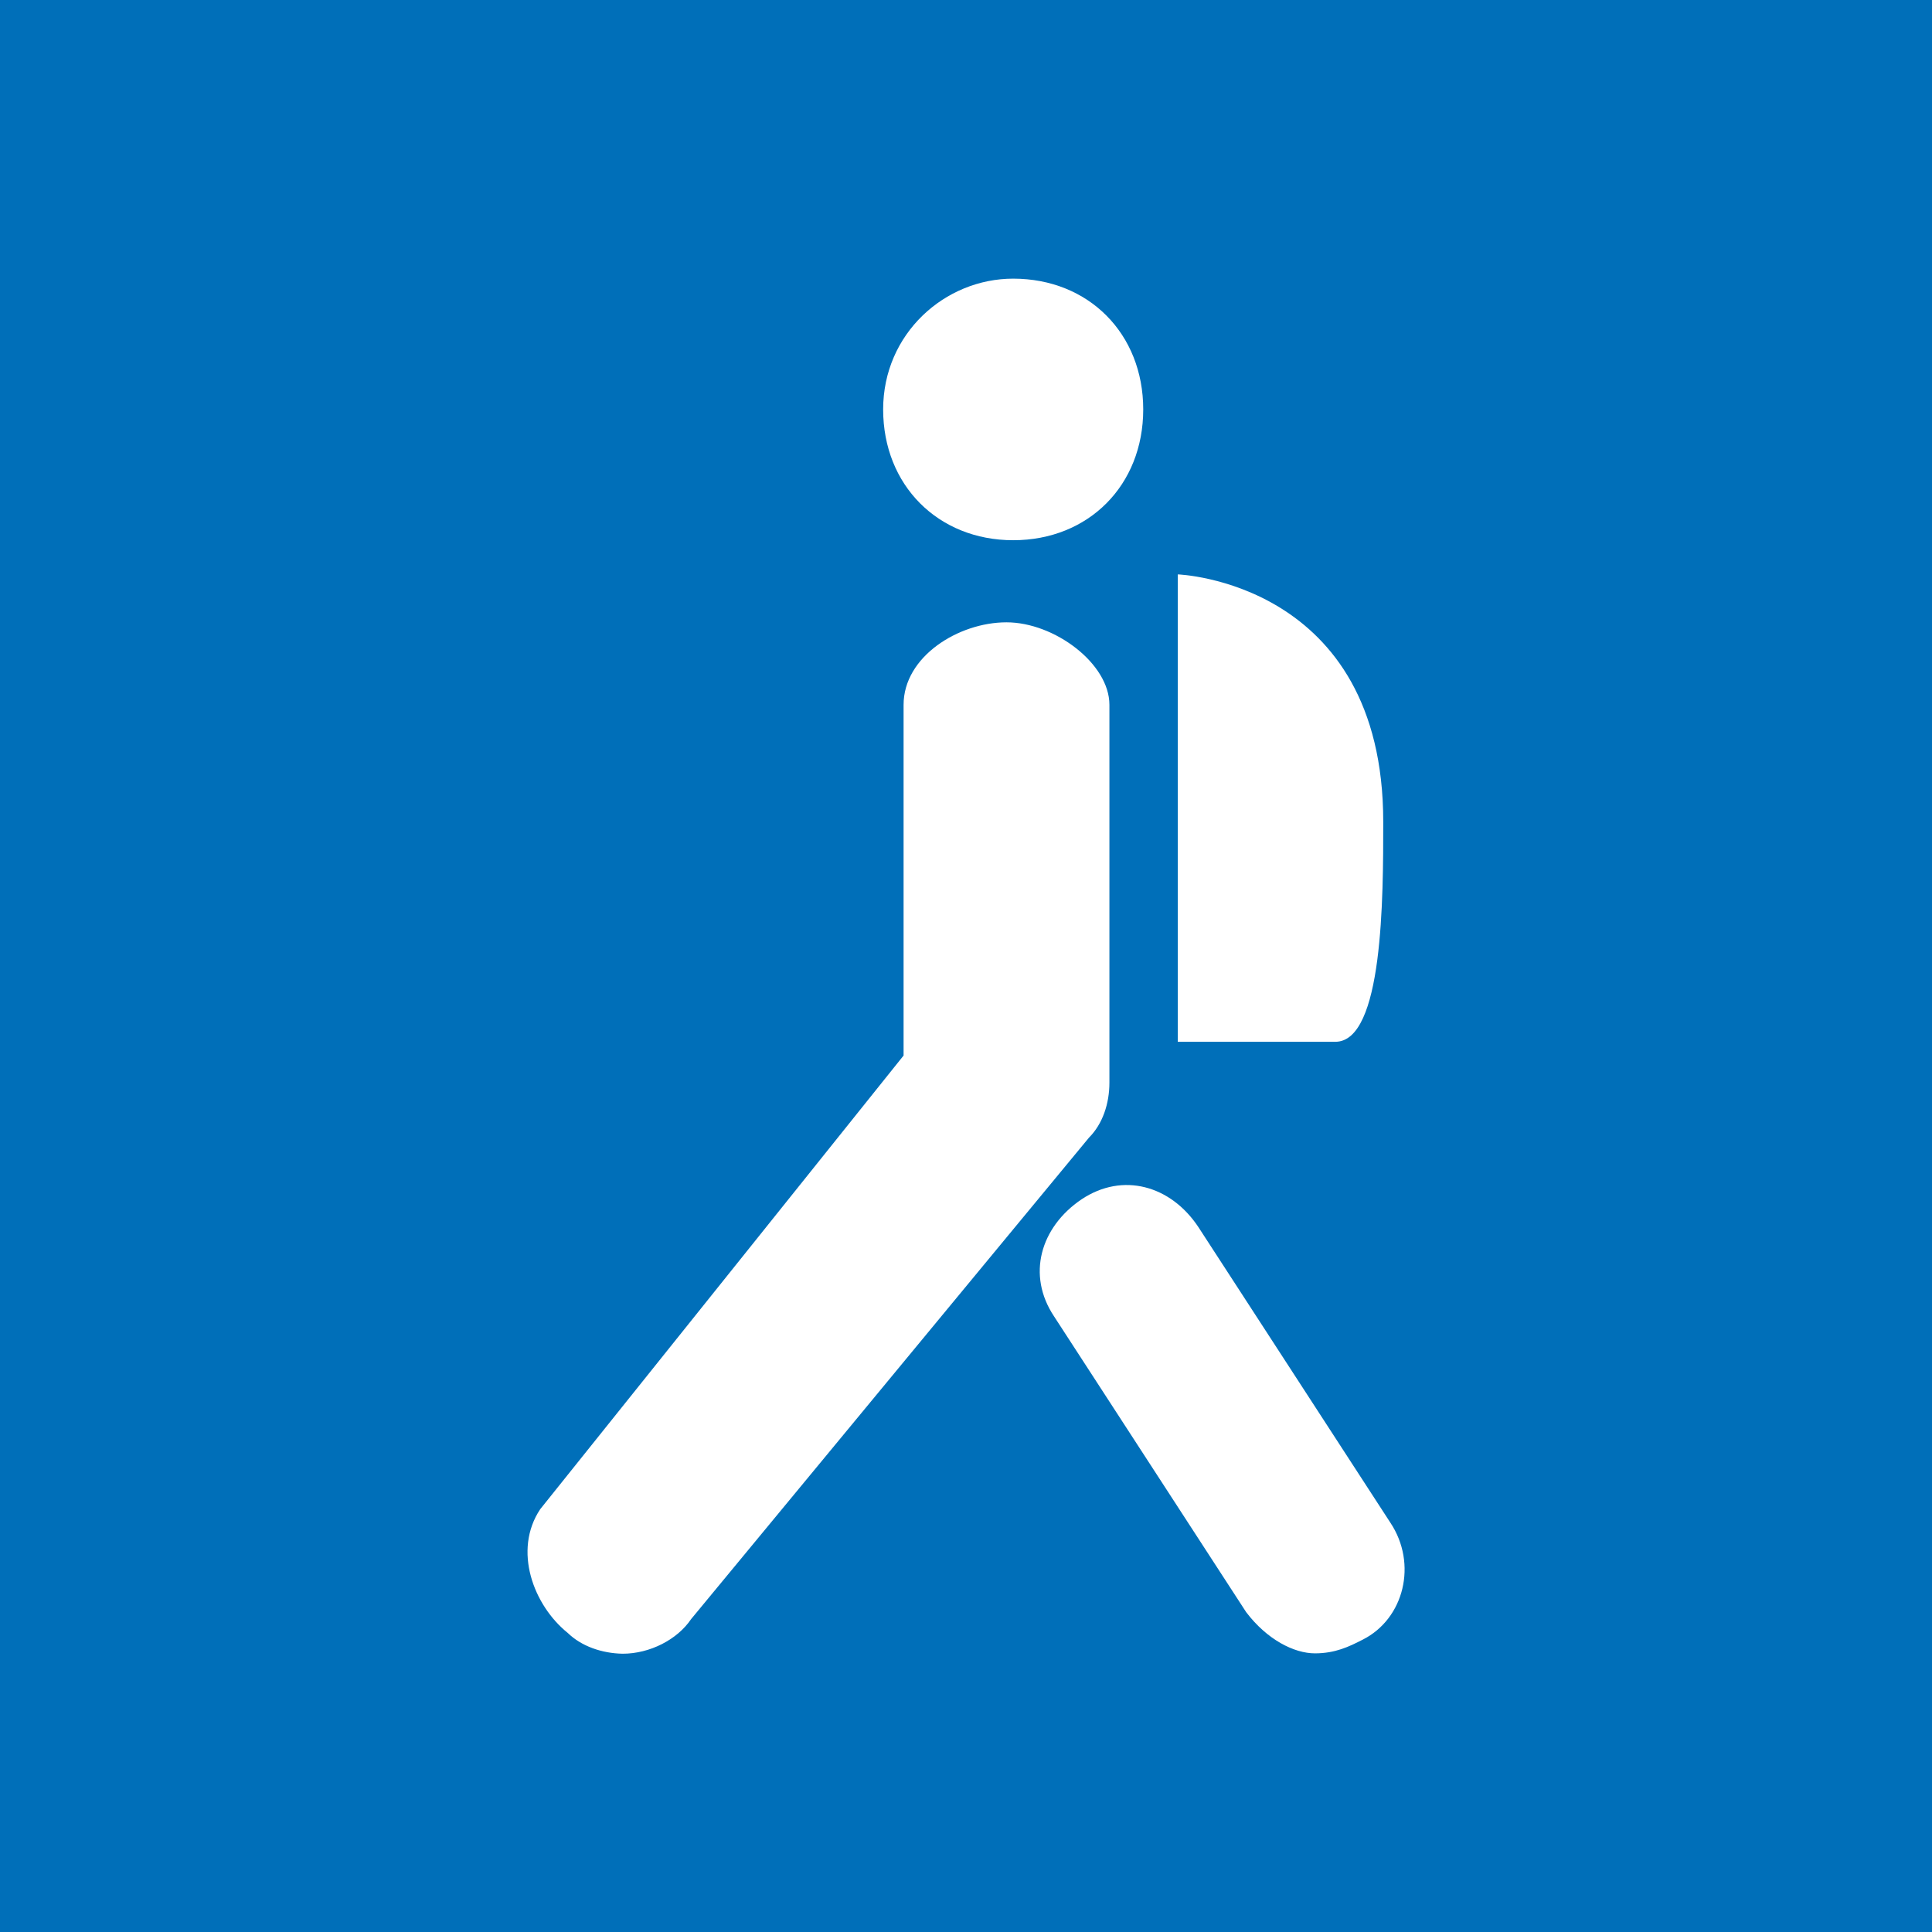 <?xml version="1.0" encoding="utf-8"?>
<!-- Generator: Adobe Illustrator 23.0.3, SVG Export Plug-In . SVG Version: 6.00 Build 0)  -->
<svg version="1.1" id="Calque_1" xmlns="http://www.w3.org/2000/svg" xmlns:xlink="http://www.w3.org/1999/xlink" x="0px" y="0px"
	 viewBox="0 0 520 520" enable-background="new 0 0 520 520" xml:space="preserve">
<rect fill="#006FB9" width="520" height="520"/>
<path id="icon_84_" fill-rule="evenodd" clip-rule="evenodd" fill="#FFFFFF" d="M272.7,75c-18.4,0-35,14.8-35,35.2
	s14.8,35.2,35,35.2c20.3,0,35-14.8,35-35.2S293,75,272.7,75z M317,154.6c0,0,55.3,1.9,55.3,66.6c0,20.4,0,59.2-12.9,59.2
	c-18.4,0-42.4,0-42.4,0V154.6z M152.8,439.5c-9.2-7.4-14.8-22.2-7.4-33.3l0,0l97.8-122.1v-94.4c0-13,14.8-22.2,27.7-22.2l0,0
	c12.9,0,27.7,11.1,27.7,22.2l0,0v101.7c0,5.6-1.8,11.1-5.5,14.8l0,0L186,435.8c-3.7,5.5-11.1,9.3-18.4,9.3l0,0
	C162,445,156.5,443.1,152.8,439.5L152.8,439.5z M335.4,433.9l-51.7-79.6c-7.4-11.1-3.7-24,7.4-31.5l0,0c11.1-7.4,24-3.7,31.4,7.4
	l0,0l51.7,79.6c7.4,11.1,3.7,25.9-7.4,31.5l0,0c-3.7,1.9-7.4,3.7-12.9,3.7l0,0C348.3,445,341,441.3,335.4,433.9L335.4,433.9z"/>
</svg>
